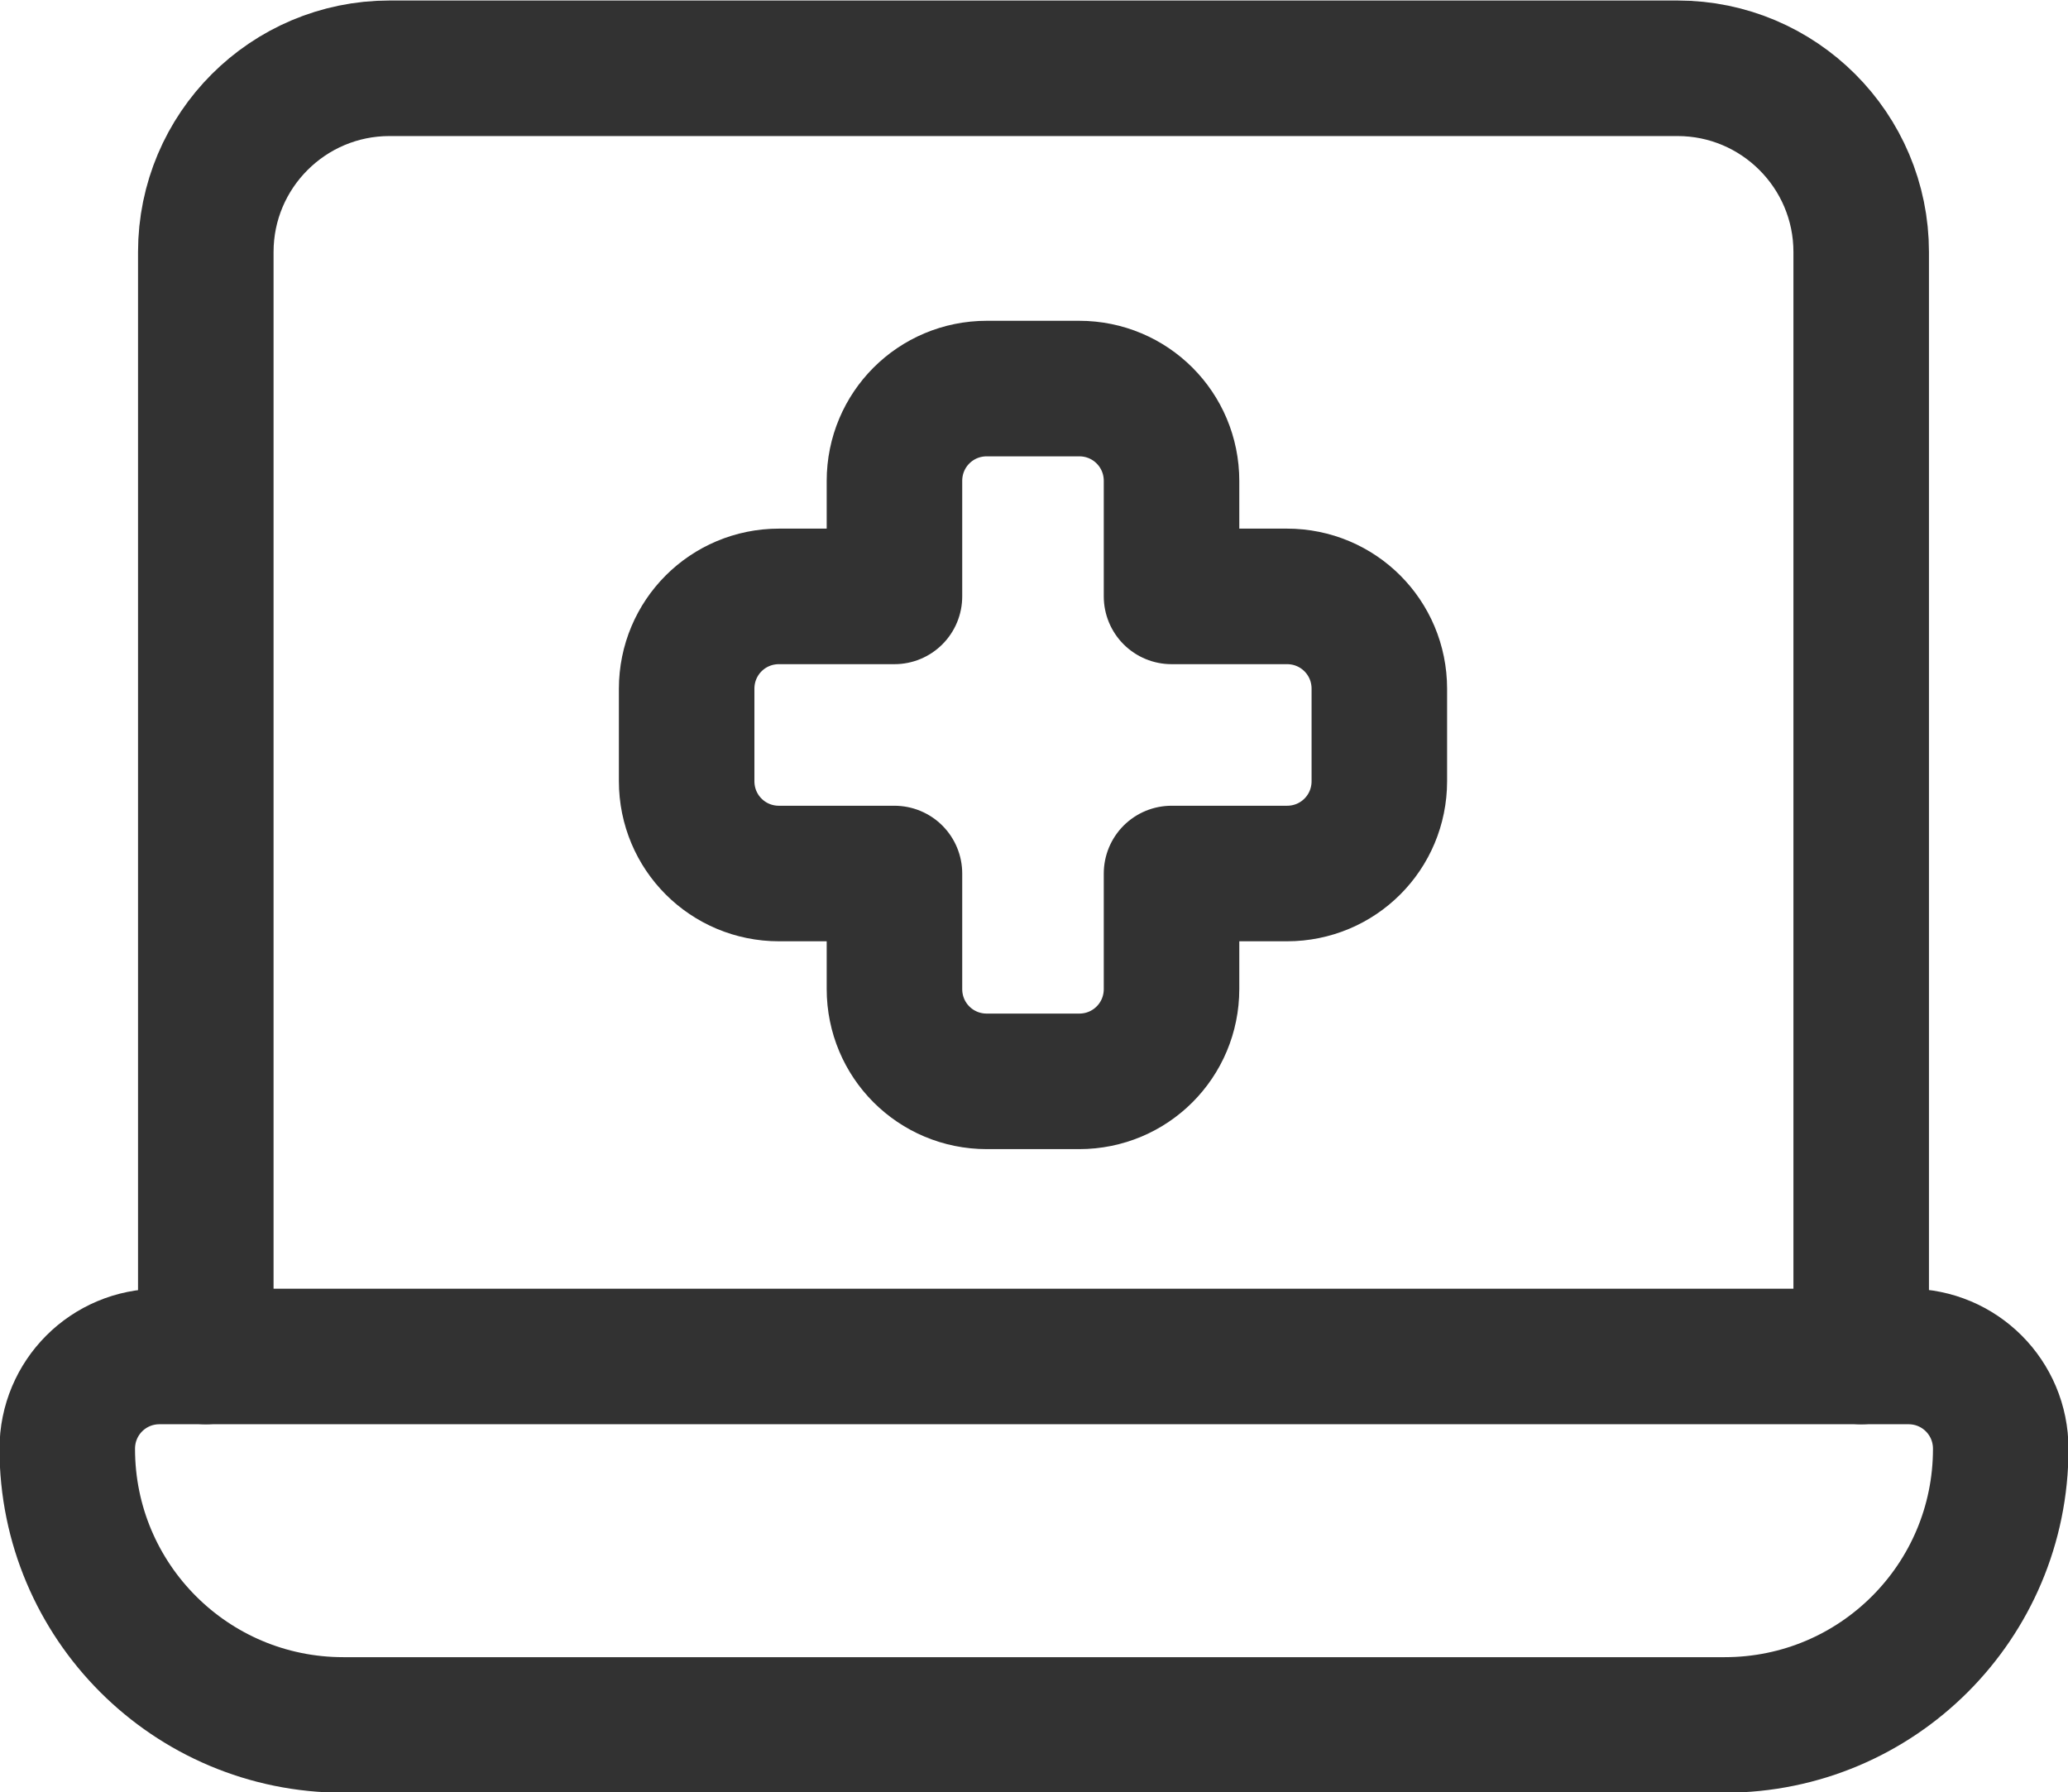 <?xml version="1.0" encoding="UTF-8"?><svg id="Layer_2" xmlns="http://www.w3.org/2000/svg" viewBox="0 0 20.6 17.85"><defs><style>.cls-1{fill:none;stroke:#323232;stroke-linecap:round;stroke-linejoin:round;stroke-width:1.35px;}</style></defs><g id="features"><g id="med-viewers"><g><path class="cls-1" d="m2.05,13.51V2.51c0-1.01.82-1.83,1.83-1.83h12.83c1.01,0,1.83.82,1.83,1.83v11"/><path class="cls-1" d="m1.59,13.51h17.42c.51,0,.92.41.92.92h0c0,1.52-1.23,2.75-2.75,2.75H3.42c-1.52,0-2.75-1.23-2.75-2.75h0c0-.51.41-.92.92-.92Z"/><path class="cls-1" d="m13.74,6.86c0-.51-.41-.92-.92-.92h-1.15v-1.15c0-.51-.41-.92-.92-.92h-.92c-.51,0-.92.41-.92.92v1.15h-1.15c-.51,0-.92.41-.92.92v.92c0,.51.41.92.92.92h1.15v1.15c0,.51.41.92.92.92h.92c.51,0,.92-.41.92-.92v-1.15h1.15c.51,0,.92-.41.92-.92v-.92Z"/></g></g></g></svg>